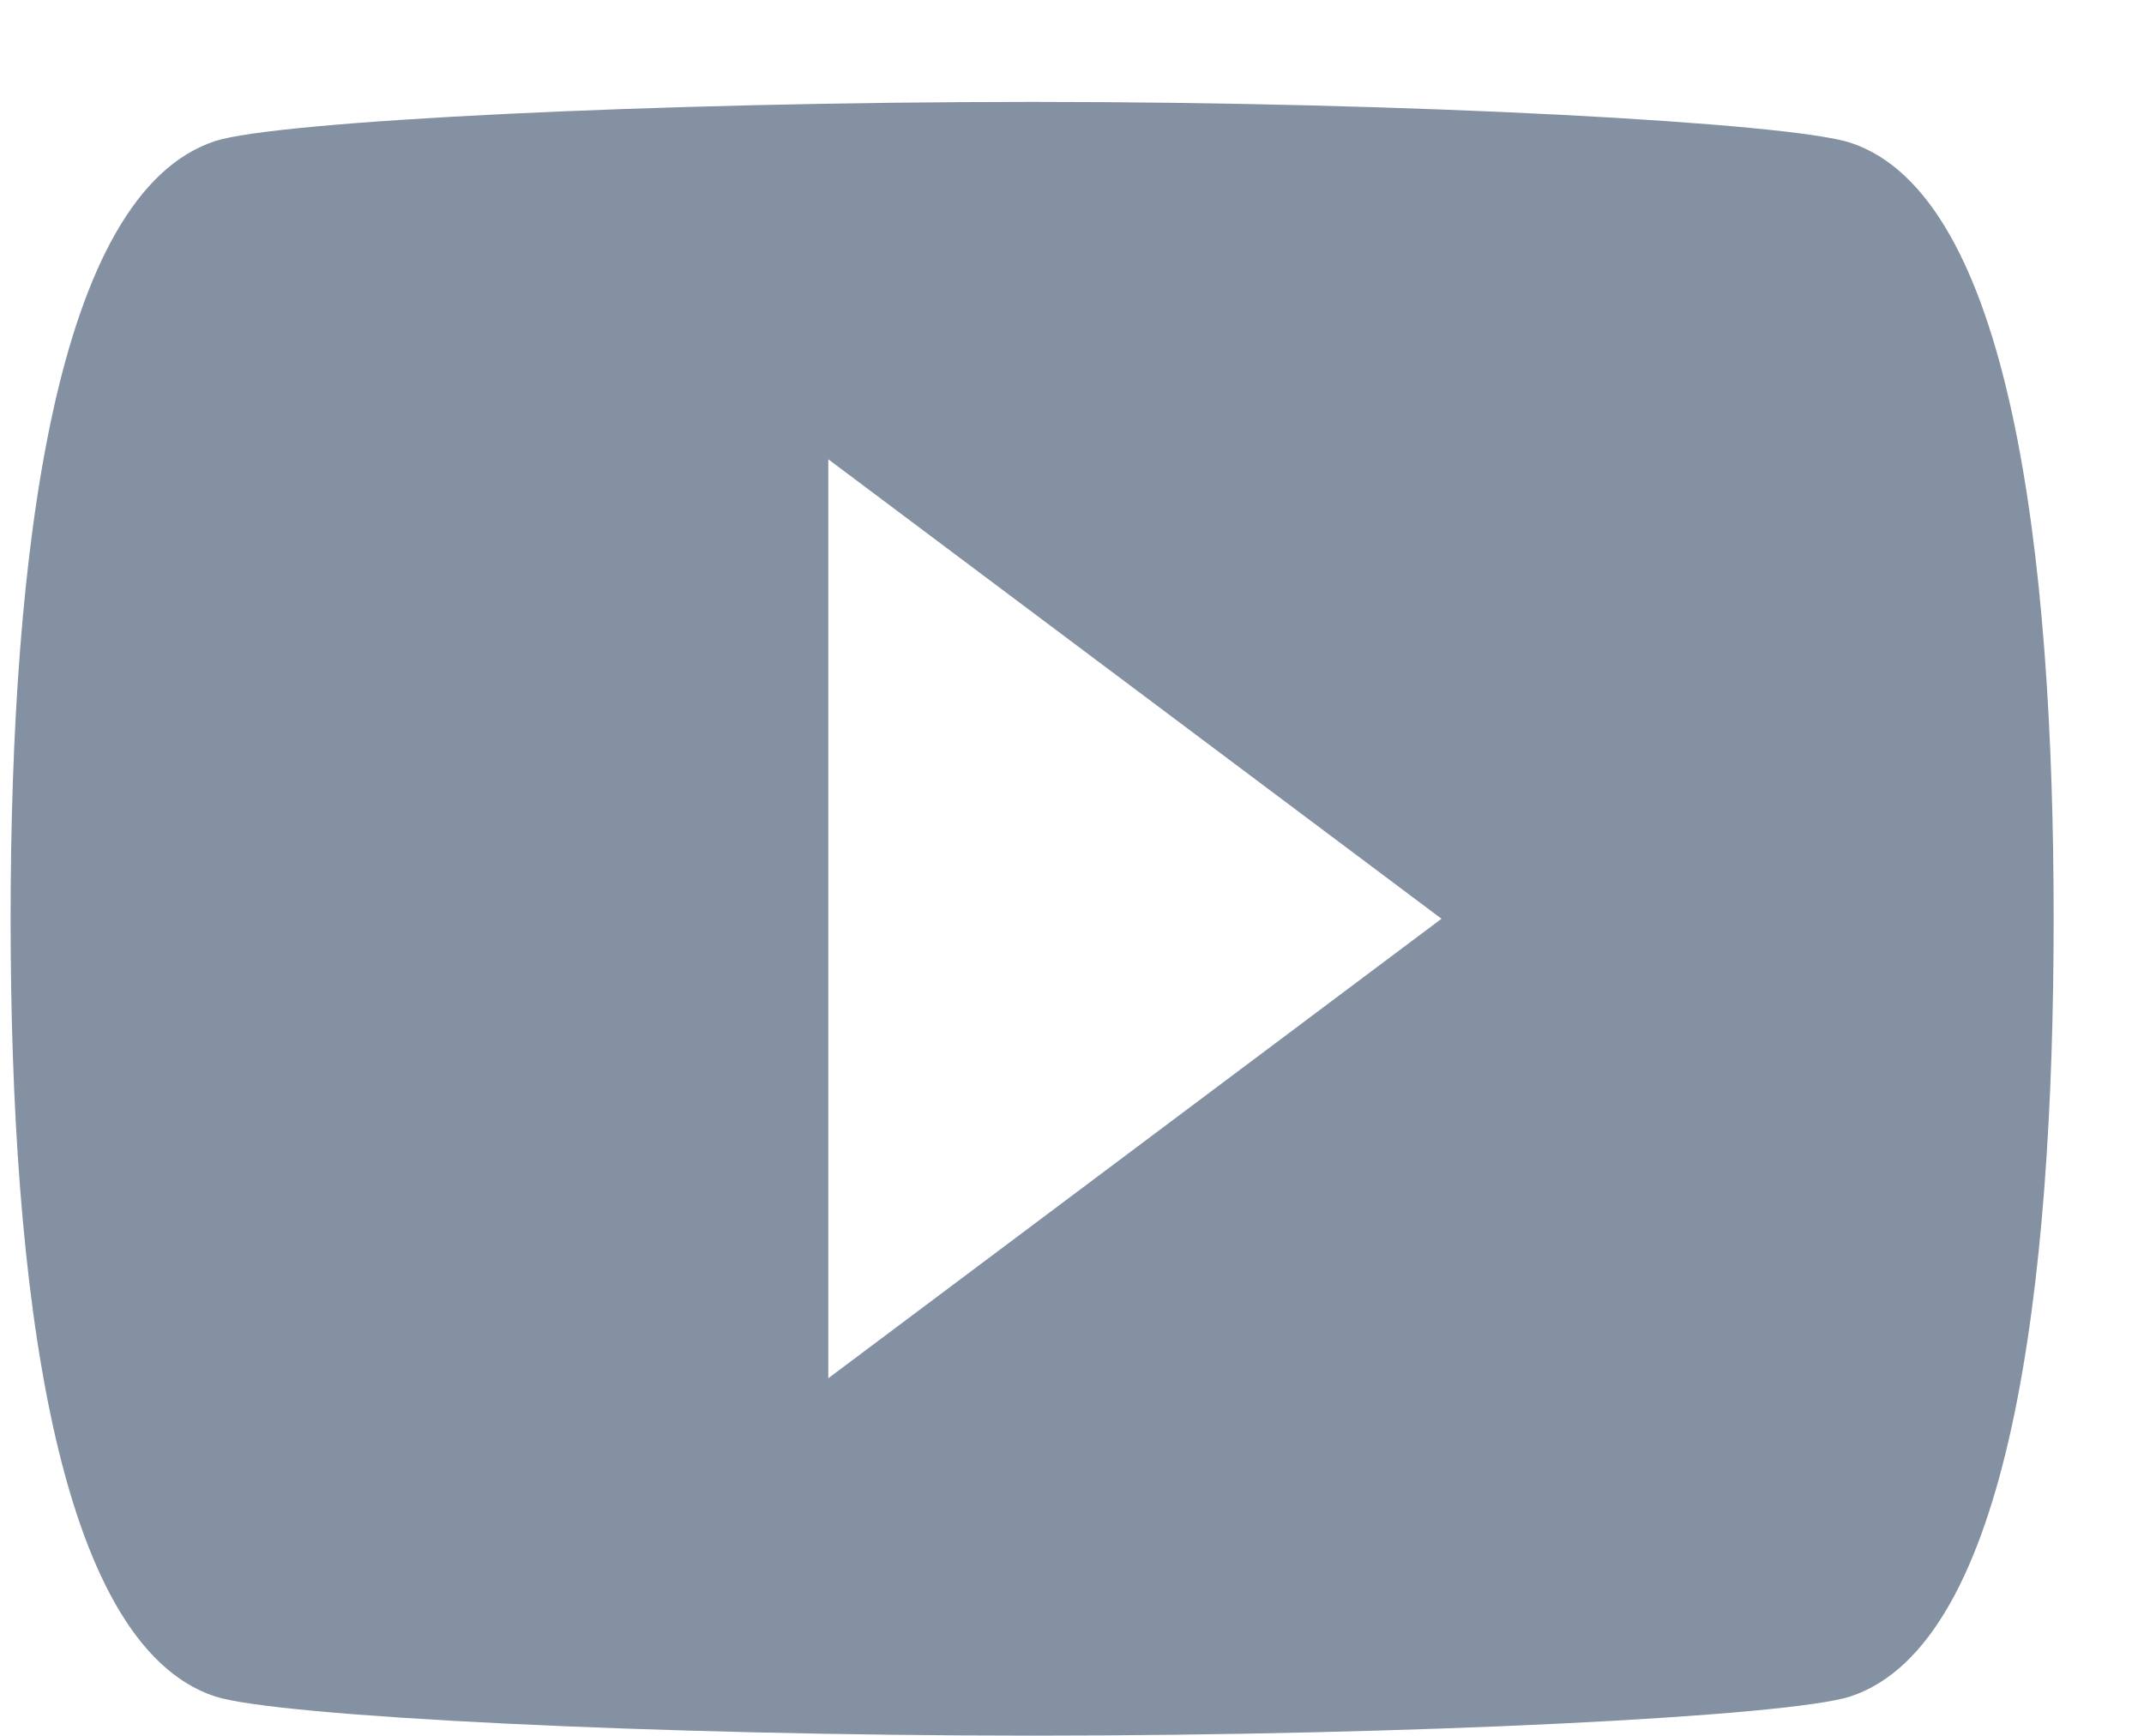 <svg width="21" height="17" viewBox="0 0 21 17" fill="none" xmlns="http://www.w3.org/2000/svg">
<path d="M8.113 13.498V4.498L14.119 8.998L8.113 13.498ZM18.125 1.398C17.523 1.201 13.82 0.998 10.115 0.998C6.412 0.998 2.709 1.185 2.106 1.382C0.54 1.898 0.104 5.402 0.104 8.998C0.104 12.594 0.54 16.098 2.106 16.614C2.709 16.811 6.412 16.998 10.115 16.998C13.82 16.998 17.523 16.811 18.125 16.614C19.689 16.098 20.115 12.594 20.115 8.998C20.115 5.402 19.689 1.914 18.125 1.398Z" fill="#8491A3"/>
</svg>
